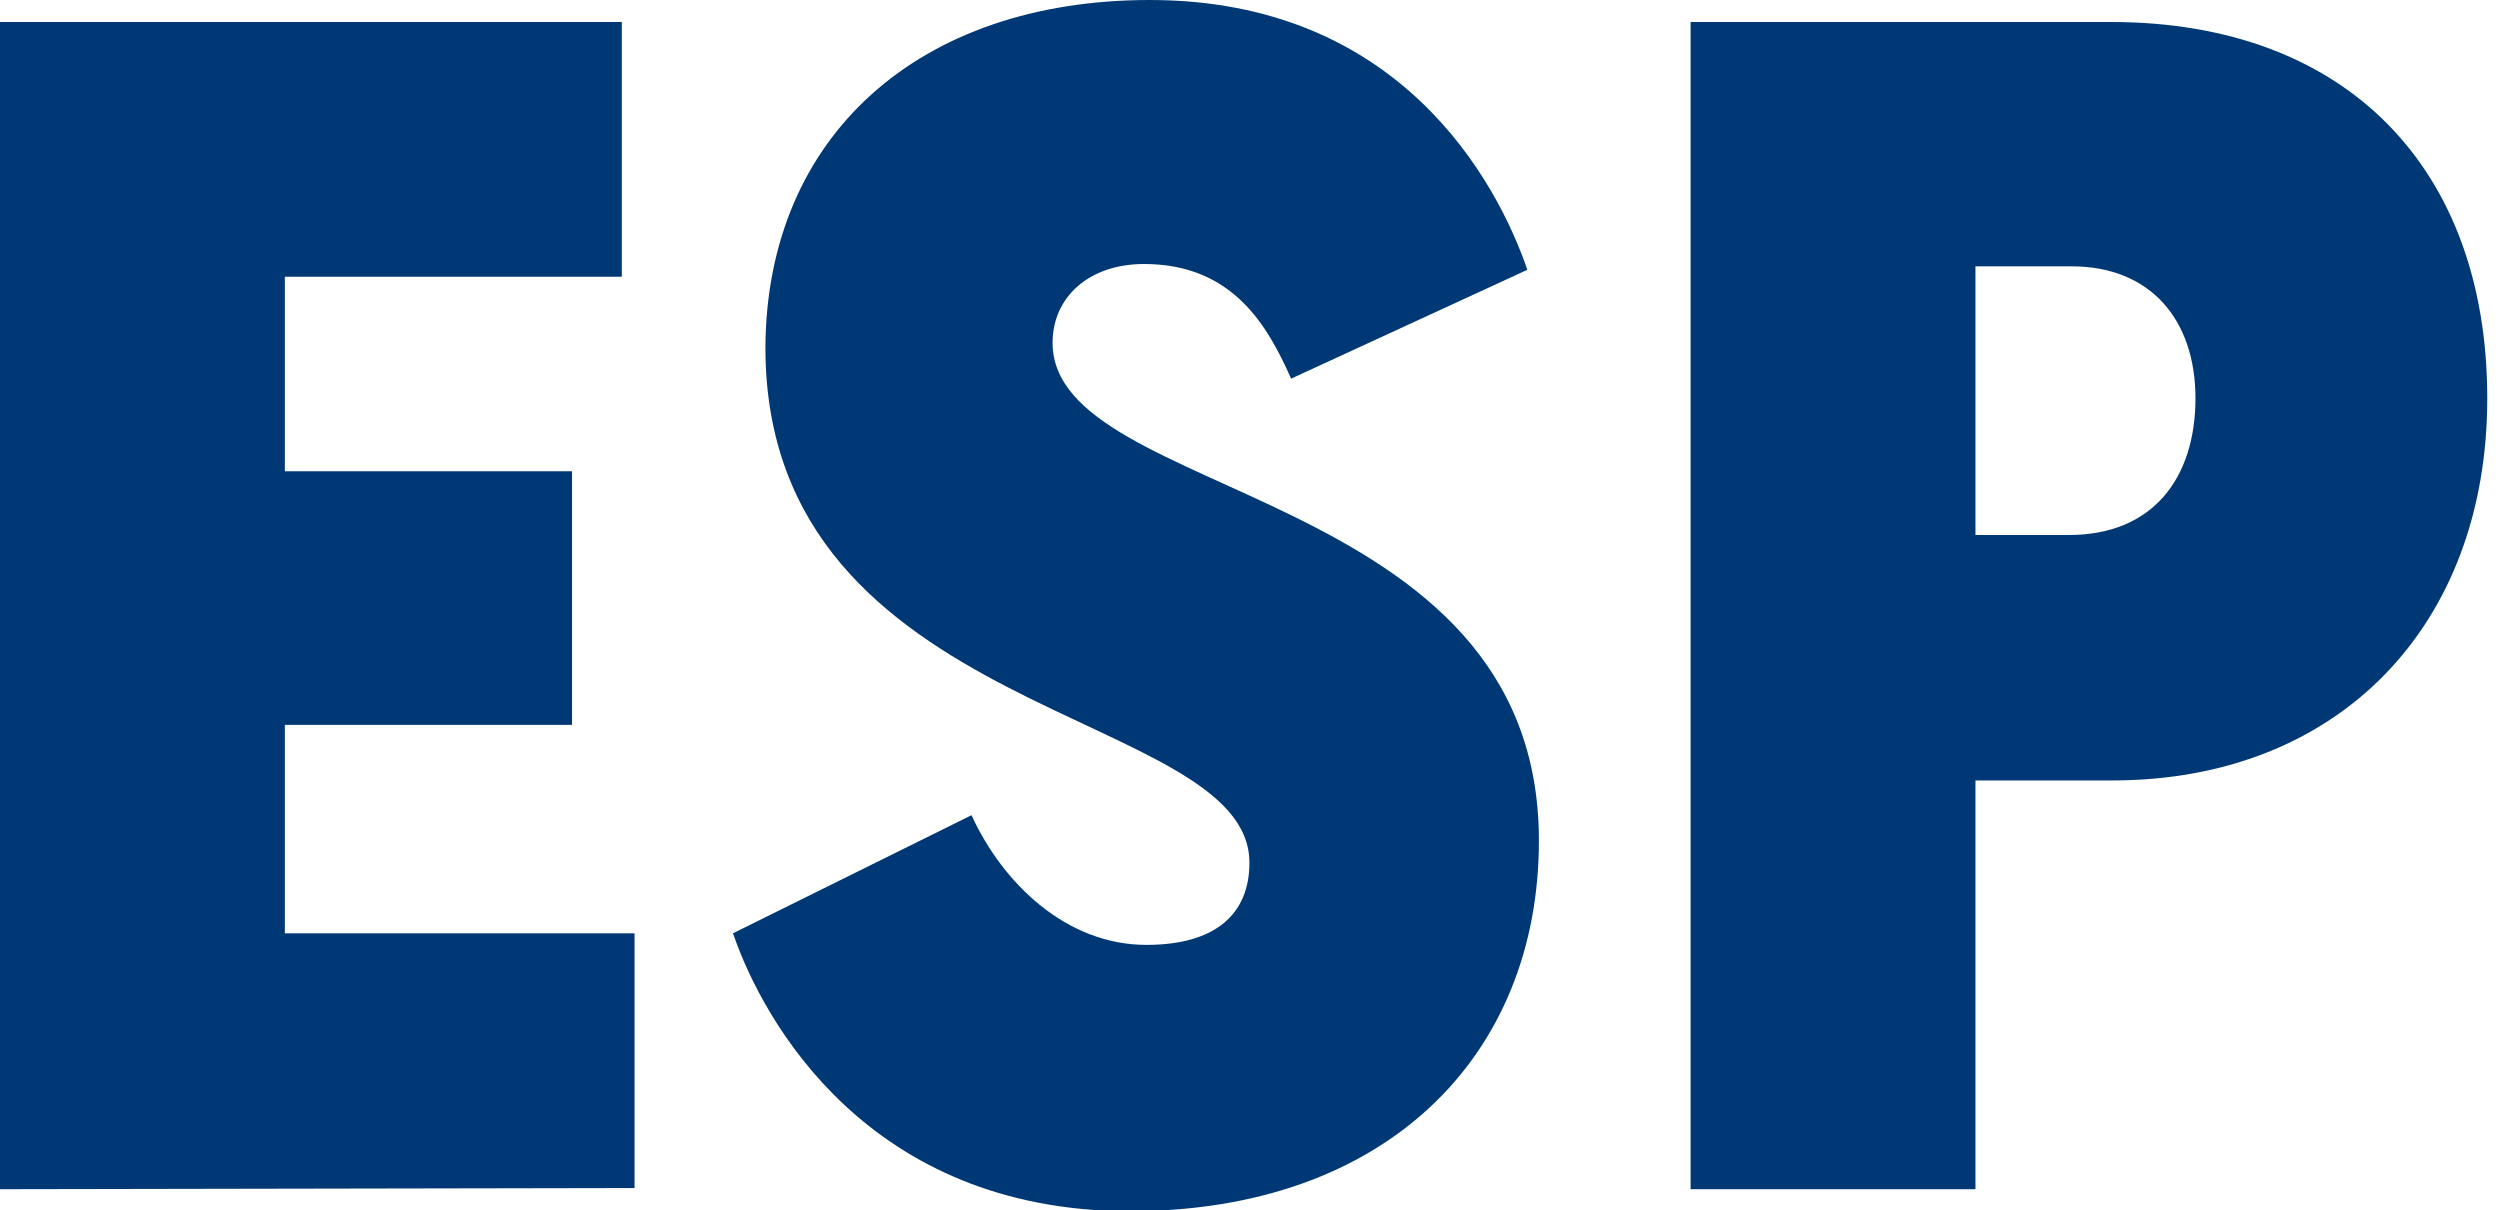<?xml version="1.0" encoding="utf-8"?>
<!-- Generator: Adobe Illustrator 26.5.0, SVG Export Plug-In . SVG Version: 6.00 Build 0)  -->
<svg version="1.1" id="Capa_1" xmlns="http://www.w3.org/2000/svg" xmlns:xlink="http://www.w3.org/1999/xlink" x="0px" y="0px"
	 viewBox="0 0 215.9 104.5" style="enable-background:new 0 0 215.9 104.5;" xml:space="preserve">
<style type="text/css">
	.st0{fill:#003876;}
</style>
<g id="esp">
	<g>
		<g>
			<path class="st0" d="M0,102.7V1.9h53.7v22H24.6v16.8h24.8v21.9H24.6v18h30.2v22L0,102.7L0,102.7z"/>
			<path class="st0" d="M131.9,23.3l-20.4,9.4c-2-4.5-5-9.9-12.7-9.9c-4.8,0-7.9,2.9-7.9,6.8c0,13.7,42,12.2,42,43
				c0,18.6-13.2,32-35.3,32c-22.6,0-31.7-16.4-34.3-24l20.6-10.2c2.7,5.9,8.2,11.2,15.1,11.2c5.9,0,8.9-2.6,8.9-7.1
				c0-13.4-41.8-12.2-41.8-44.5C66.2,11.8,79.3,0,99.3,0C120.9,0,129.3,15.7,131.9,23.3z"/>
			<path class="st0" d="M182.4,67.4h-11.8v35.3H146V1.9h36.3c20.4,0,32.5,12.7,32.5,32.5C214.8,54,202,67.4,182.4,67.4z M170.6,23
				v23.2h8.1c7.2,0,10.9-4.9,10.9-11.8c0-6.8-3.9-11.4-10.7-11.4C178.9,23,170.6,23,170.6,23z"/>
		</g>
	</g>
</g>
</svg>
